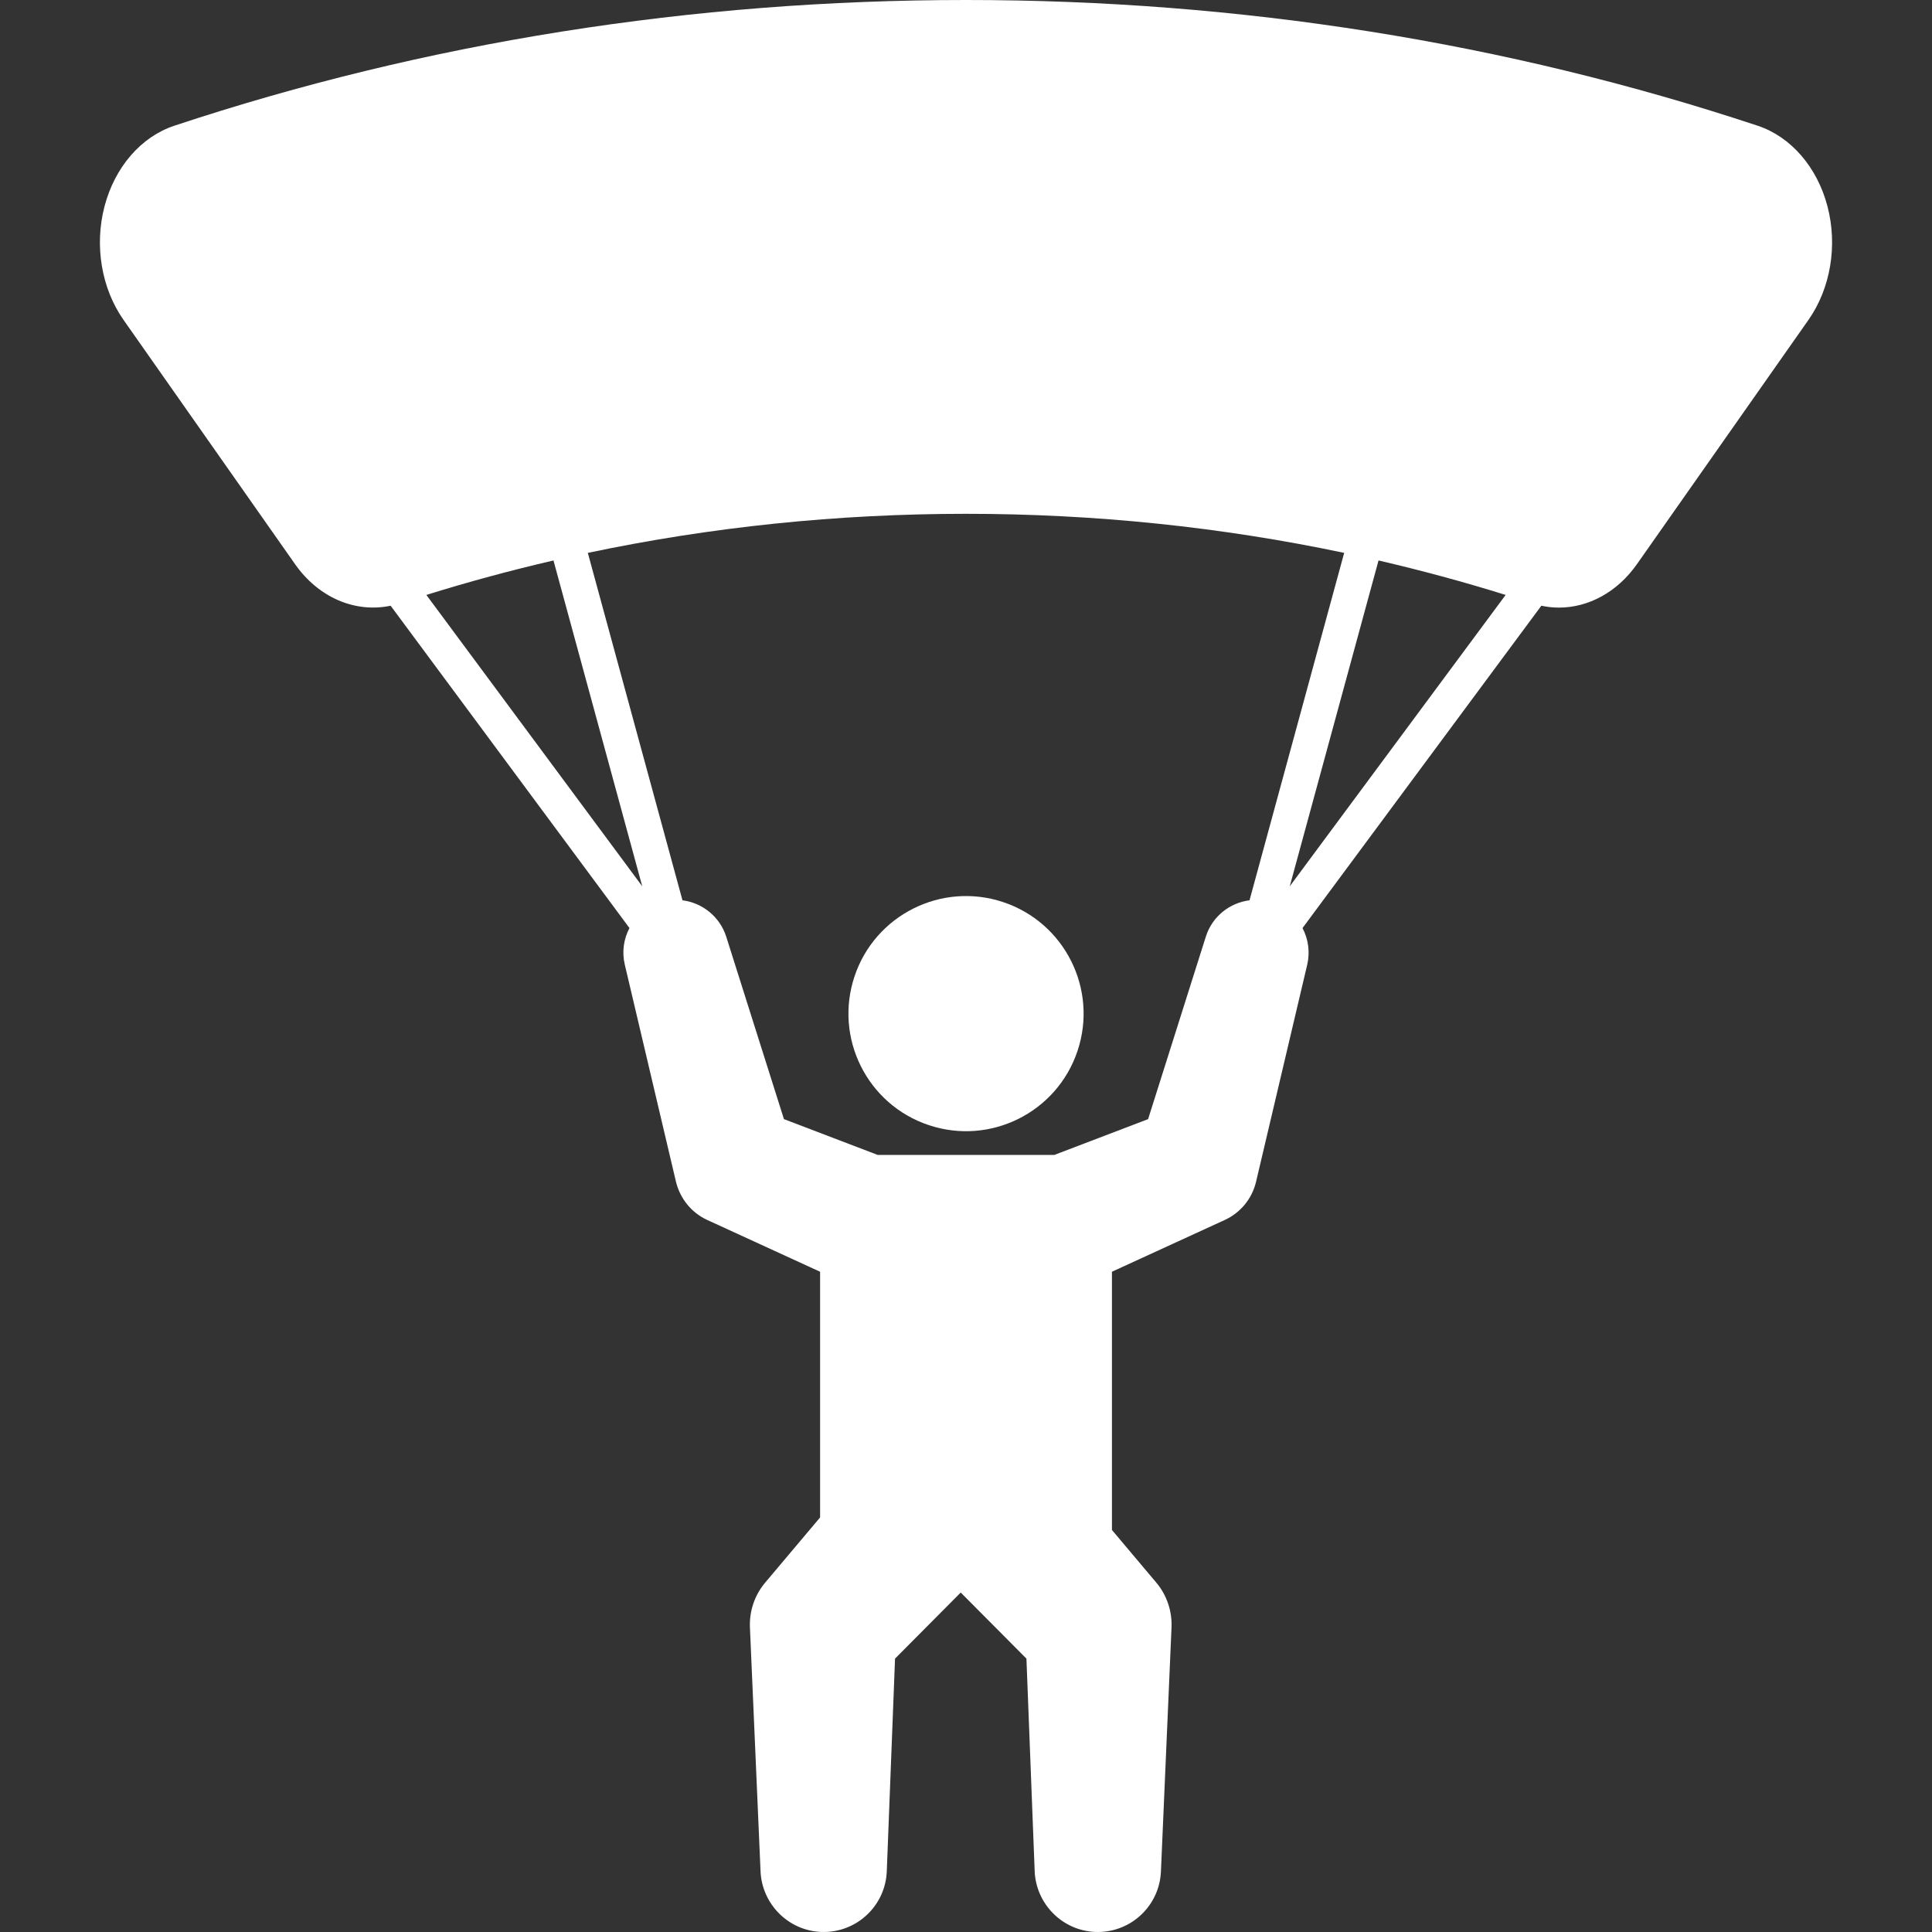 <?xml version="1.0"?>
<svg xmlns="http://www.w3.org/2000/svg" xmlns:xlink="http://www.w3.org/1999/xlink" xmlns:svgjs="http://svgjs.com/svgjs" version="1.1" width="512" height="512" x="0" y="0" viewBox="0 0 401.532 401.532" style="enable-background:new 0 0 512 512" xml:space="preserve" class=""><rect x="0" y="0" width="401.532" height="401.532" fill="#333333" stroke="none"/><g>
<g xmlns="http://www.w3.org/2000/svg">
	<g id="Layer_1_31_">
		<g>
			<path d="M208.518,187.496c-12.797-4.284-26.646,2.629-30.92,15.423c-4.276,12.8,2.624,26.639,15.424,30.914     c12.798,4.285,26.641-2.624,30.923-15.42C228.222,205.613,221.315,191.776,208.518,187.496z" fill="#ffffff" data-original="#000000" style="" class=""/>
			<path d="M379.813,42.901c-2.13-8.16-7.599-14.477-14.512-16.771C313.039,8.792,257.685,0,200.776,0     C143.864,0,88.5,8.792,36.231,26.13c-6.913,2.292-12.381,8.609-14.511,16.769c-2.133,8.159-0.64,17.05,3.965,23.604l8.709,12.404     c8.976,12.785,17.952,25.567,26.929,38.347c4.881,6.949,12.475,10.175,19.864,8.637l49.635,66.987     c-1.187,2.252-1.601,4.918-0.973,7.59l10.641,45.141c0.811,3.363,3.116,6.395,6.505,7.945l0.806,0.369l22.641,10.388v51.064     l-10.587,12.567l-0.828,0.979c-2.108,2.509-3.314,5.786-3.165,9.322l2.208,50.729c0.314,6.739,5.74,12.281,12.608,12.55     c7.247,0.28,13.345-5.367,13.626-12.612l1.715-44.194l13.652-13.734l13.655,13.734l1.714,44.194     c0.28,6.741,5.684,12.31,12.55,12.609c7.245,0.315,13.375-5.303,13.69-12.547l2.201-50.729c0.136-3.275-0.9-6.642-3.182-9.349     l-0.808-0.953l-8.39-9.958v-53.674l22.64-10.388l0.861-0.396c3.134-1.455,5.595-4.293,6.449-7.918l10.64-45.141     c0.611-2.637,0.204-5.309-0.983-7.582l49.637-66.994c1.209,0.254,2.43,0.392,3.639,0.392c6.172,0,12.148-3.226,16.227-9.029     l35.635-50.747C380.451,59.949,381.944,51.059,379.813,42.901z M312.92,123.645l-44.866,60.553l18.449-67.714     C295.41,118.55,304.218,120.932,312.92,123.645z M115.031,116.484l18.448,67.714l-44.866-60.553     C97.316,120.932,106.123,118.55,115.031,116.484z M250.611,194.662l-11.999,37.929l-19.477,7.436h-36.73l-19.476-7.436     l-11.998-37.929c-1.326-4.143-4.948-7.025-9.09-7.55l-19.672-72.206c25.559-5.385,51.86-8.119,78.601-8.119     c26.736,0,53.037,2.734,78.593,8.119l-19.671,72.203C255.585,187.629,251.941,190.45,250.611,194.662z" fill="#ffffff" data-original="#000000" style="" class=""/>
		</g>
	</g>
</g>
<g xmlns="http://www.w3.org/2000/svg">
</g>
<g xmlns="http://www.w3.org/2000/svg">
</g>
<g xmlns="http://www.w3.org/2000/svg">
</g>
<g xmlns="http://www.w3.org/2000/svg">
</g>
<g xmlns="http://www.w3.org/2000/svg">
</g>
<g xmlns="http://www.w3.org/2000/svg">
</g>
<g xmlns="http://www.w3.org/2000/svg">
</g>
<g xmlns="http://www.w3.org/2000/svg">
</g>
<g xmlns="http://www.w3.org/2000/svg">
</g>
<g xmlns="http://www.w3.org/2000/svg">
</g>
<g xmlns="http://www.w3.org/2000/svg">
</g>
<g xmlns="http://www.w3.org/2000/svg">
</g>
<g xmlns="http://www.w3.org/2000/svg">
</g>
<g xmlns="http://www.w3.org/2000/svg">
</g>
<g xmlns="http://www.w3.org/2000/svg">
</g>
</g></svg>
